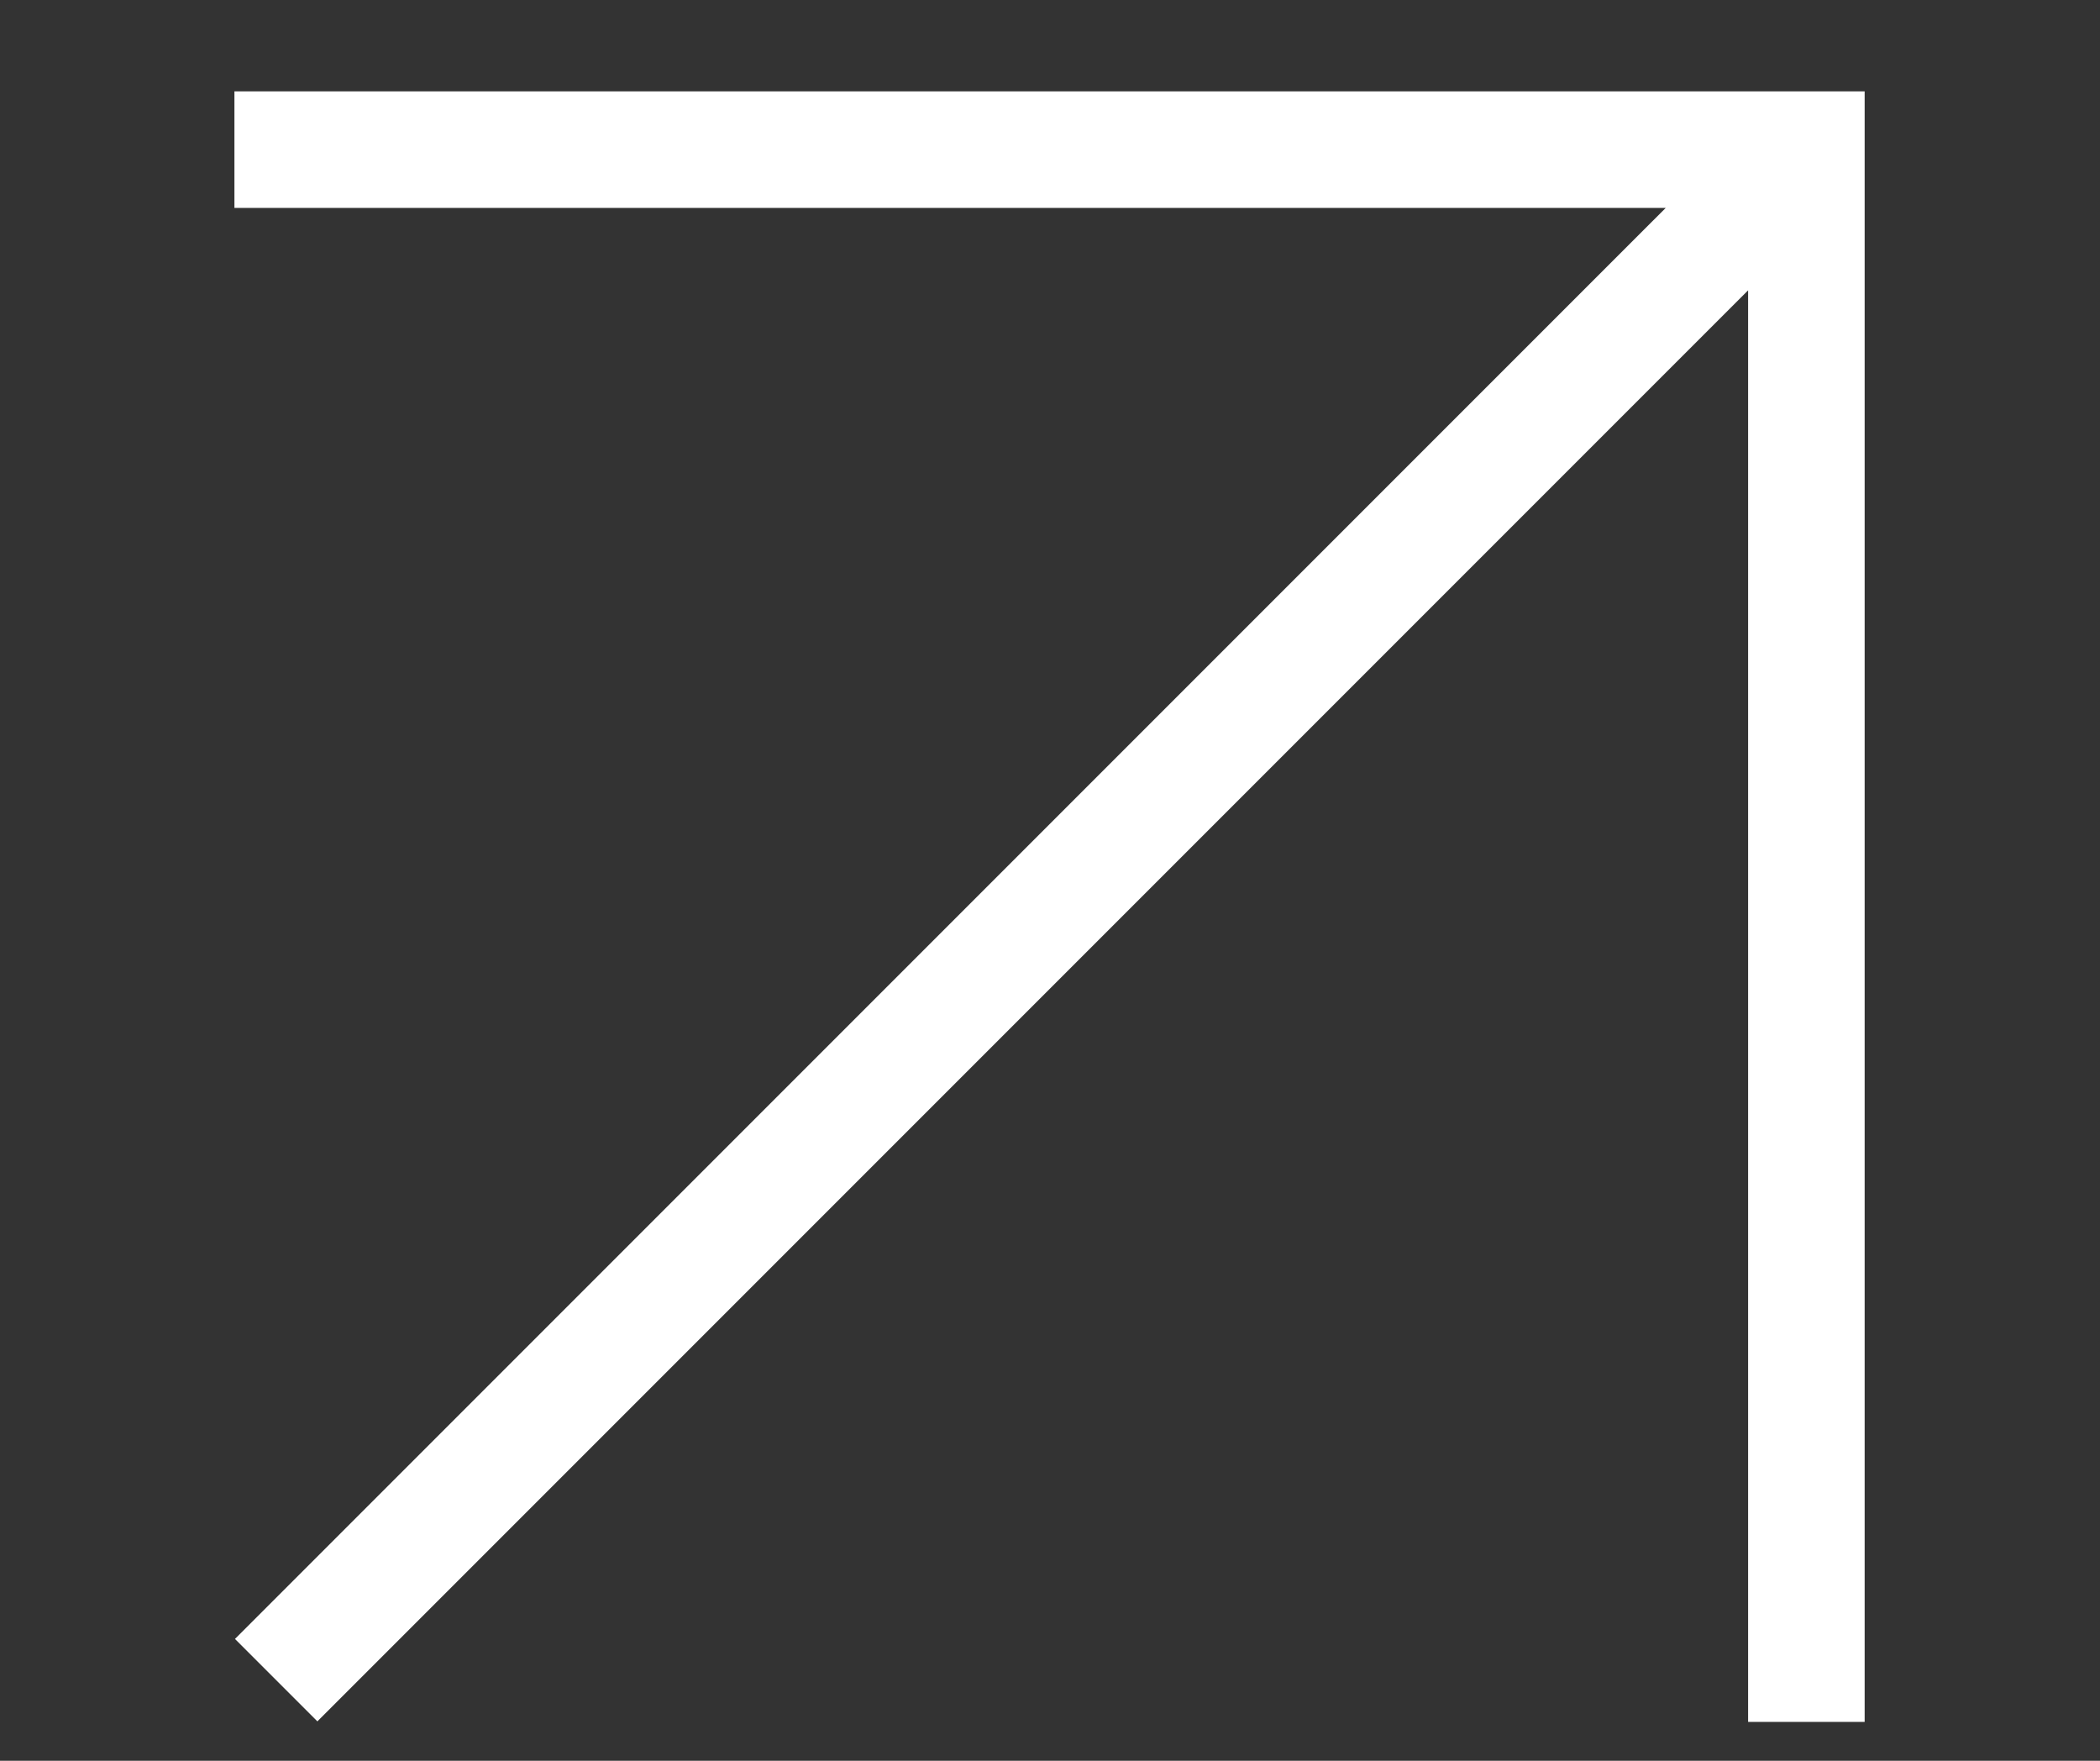 <svg xmlns="http://www.w3.org/2000/svg" xmlns:xlink="http://www.w3.org/1999/xlink" width="940" zoomAndPan="magnify" viewBox="0 0 705 591" height="788" preserveAspectRatio="xMidYMid meet" version="1.2"><rect x="0" y="0" width="705" height="591" fill="#333333" stroke="none"/><defs><clipPath id="aca74048ba"><path d="M 78.699 30.664 L 626 30.664 L 626 577.988 L 78.699 577.988 Z M 78.699 30.664 "/></clipPath></defs><g id="0085754e4a"><g clip-rule="nonzero" clip-path="url(#aca74048ba)"><path style=" stroke:none;fill-rule:nonzero;fill:#ffffff;fill-opacity:1;" d="M 625.992 30.664 L 625.992 577.957 L 586.867 577.957 L 586.867 97.449 L 106.547 577.77 L 78.883 550.105 L 559.203 69.789 L 78.699 69.789 L 78.699 30.664 Z M 625.992 30.664 "/></g></g></svg>